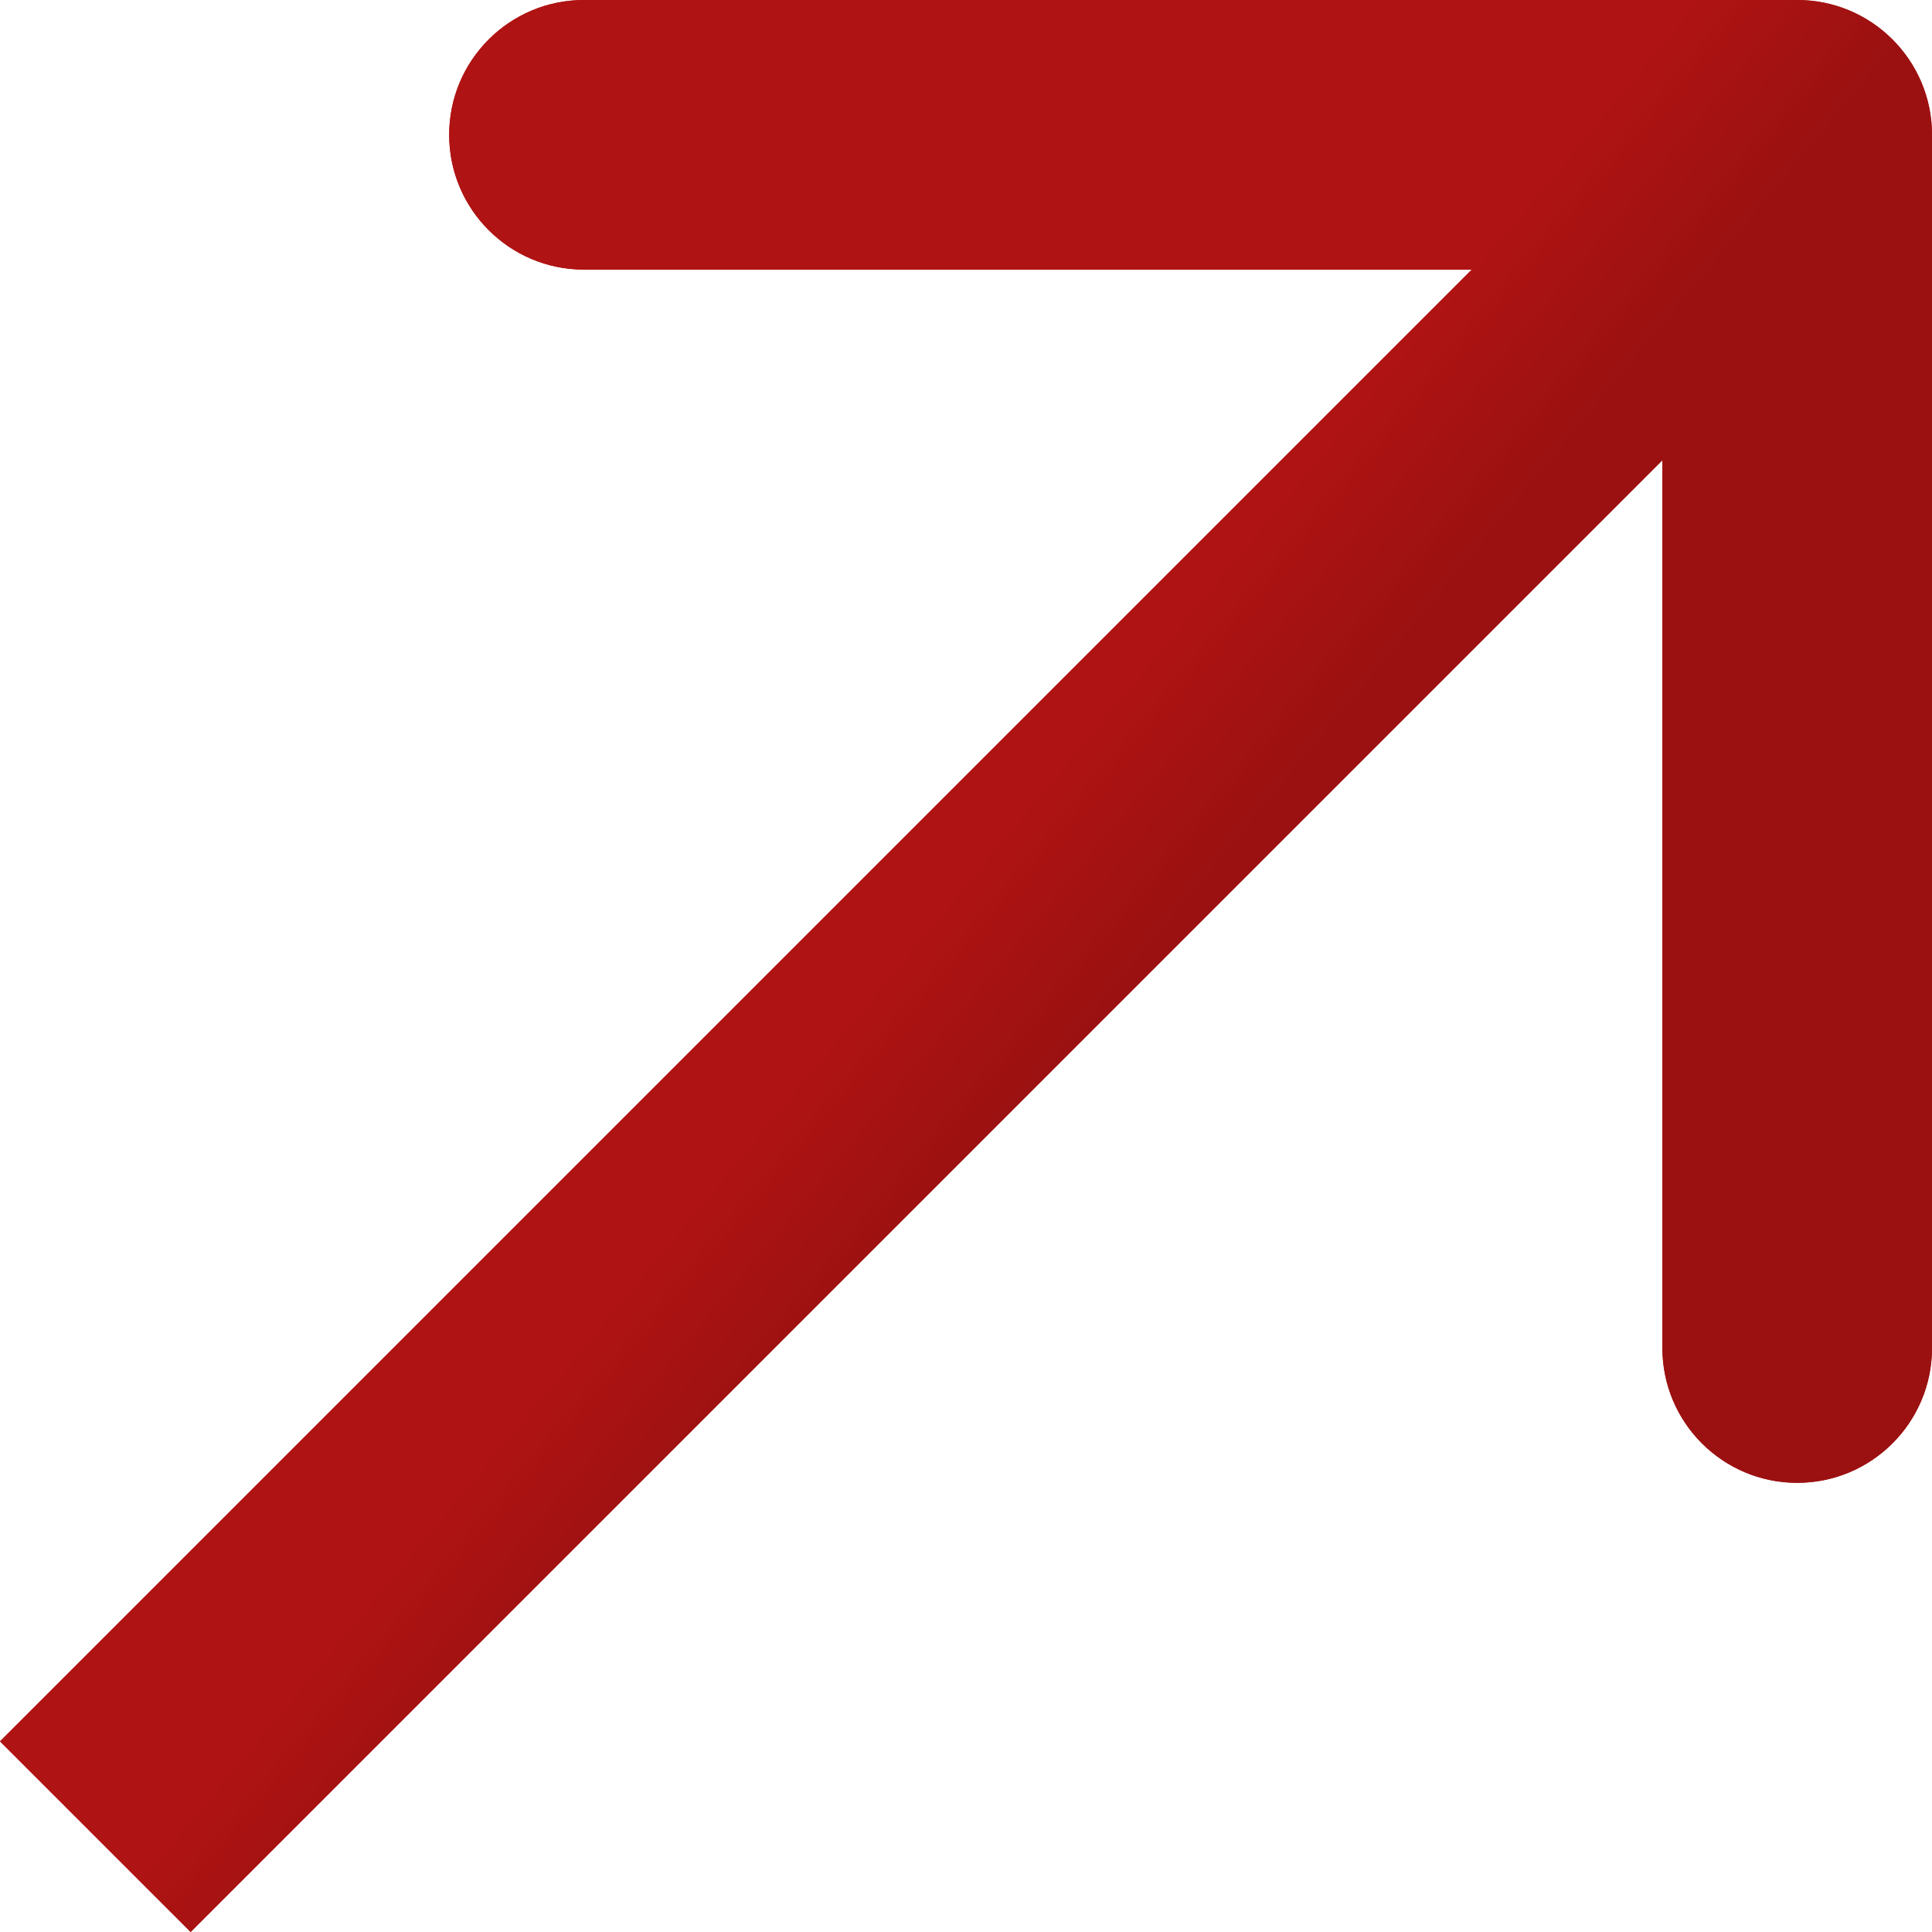 <?xml version="1.0" encoding="UTF-8"?> <svg xmlns="http://www.w3.org/2000/svg" width="459" height="459" viewBox="0 0 459 459" fill="none"> <path d="M459 32.026C459 14.338 444.661 -5.6486e-06 426.974 -1.37474e-05L138.74 1.18987e-05C121.052 1.10037e-06 106.714 14.338 106.714 32.026C106.714 49.714 121.052 64.052 138.74 64.052L394.948 64.052L394.948 320.26C394.948 337.947 409.286 352.286 426.974 352.286C444.661 352.286 459 337.947 458.999 320.26L459 32.026ZM45.291 459L449.619 54.672L404.328 9.38L-0 413.708L45.291 459Z" fill="#B01313"></path> <path d="M459 32.026C459 14.338 444.661 -5.6486e-06 426.974 -1.37474e-05L138.74 1.18987e-05C121.052 1.10037e-06 106.714 14.338 106.714 32.026C106.714 49.714 121.052 64.052 138.74 64.052L394.948 64.052L394.948 320.26C394.948 337.947 409.286 352.286 426.974 352.286C444.661 352.286 459 337.947 458.999 320.26L459 32.026ZM45.291 459L449.619 54.672L404.328 9.38L-0 413.708L45.291 459Z" fill="url(#paint0_linear_82_4119)"></path> <defs> <linearGradient id="paint0_linear_82_4119" x1="115.628" y1="342.939" x2="151.595" y2="372.714" gradientUnits="userSpaceOnUse"> <stop stop-color="#B01313"></stop> <stop offset="1" stop-color="#9B1111"></stop> </linearGradient> </defs> </svg> 
